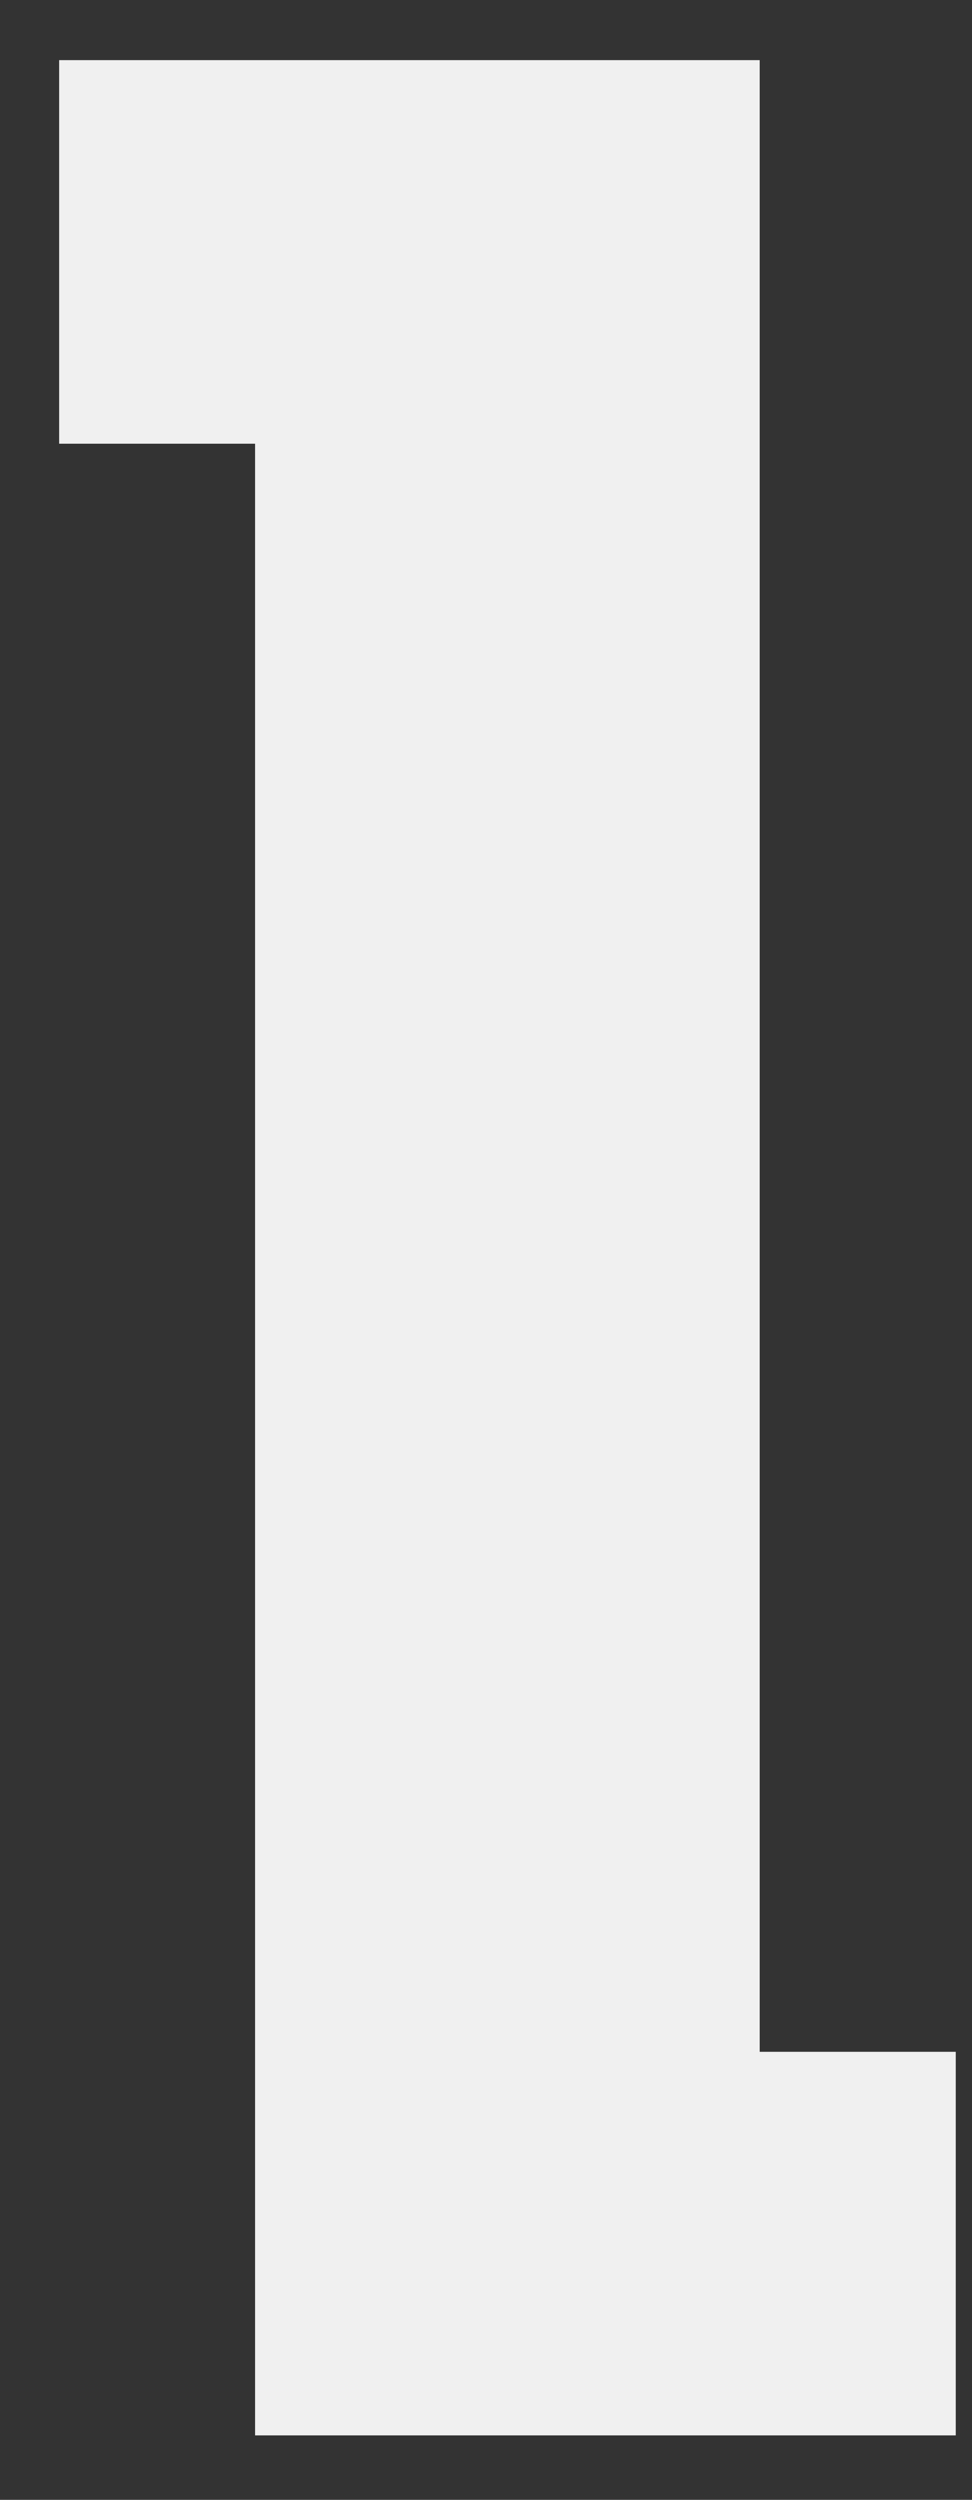 <svg xmlns="http://www.w3.org/2000/svg" width="7" height="18" viewBox="0 0 7 18" fill="none"><rect x="0" y="0" width="7" height="18" fill="#333333" stroke="none"/><path d="M5.471 14.774V0.433H0.426V3.195H1.837V17.536H6.883V14.774H5.471Z" fill="#F0F0F0"></path></svg>